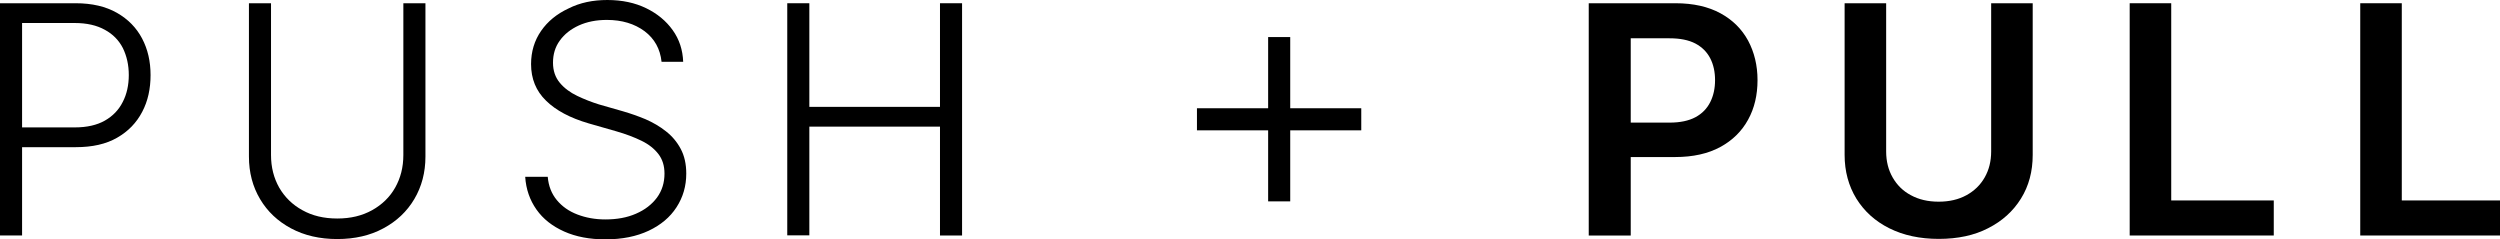 <svg xmlns="http://www.w3.org/2000/svg" xmlns:xlink="http://www.w3.org/1999/xlink" id="Layer_1" x="0px" y="0px" viewBox="0 0 161.89 15.5" style="enable-background:new 0 0 161.89 15.5;" xml:space="preserve"><polygon points="88.15,7.01 83.55,7.01 83.55,2.4 82.12,2.4 82.12,7.01 77.51,7.01 77.51,8.44 82.12,8.44 82.12,13.04 83.55,13.04 83.55,8.44 88.15,8.44 "></polygon><g> <path d="M0,15.25V0.21h4.9c1.06,0,1.95,0.21,2.67,0.62s1.26,0.96,1.63,1.66c0.37,0.7,0.55,1.49,0.55,2.37S9.58,6.54,9.21,7.24 C8.84,7.95,8.3,8.51,7.58,8.92C6.87,9.33,5.98,9.53,4.91,9.53H1.09V8.25h3.76c0.78,0,1.43-0.15,1.94-0.44 c0.51-0.29,0.9-0.69,1.16-1.21C8.21,6.1,8.34,5.51,8.34,4.86c0-0.65-0.13-1.22-0.38-1.74C7.7,2.61,7.31,2.21,6.79,1.93 C6.27,1.64,5.62,1.49,4.84,1.49H1.43v13.76H0z"></path> <path d="M21.84,15.48c-1.13,0-2.13-0.23-2.99-0.69c-0.86-0.46-1.53-1.09-2.01-1.9c-0.48-0.81-0.72-1.72-0.72-2.75V0.21h1.43v9.83 c0,0.79,0.18,1.49,0.53,2.11c0.36,0.62,0.86,1.11,1.5,1.46c0.64,0.36,1.39,0.54,2.26,0.54s1.61-0.18,2.26-0.54 c0.64-0.36,1.14-0.84,1.49-1.46s0.53-1.32,0.53-2.11V0.21h1.43v9.93c0,1.02-0.24,1.94-0.72,2.75c-0.48,0.81-1.15,1.44-2.01,1.9 C23.97,15.25,22.97,15.48,21.84,15.48z"></path> <path d="M39.2,15.5c-1.02,0-1.91-0.17-2.67-0.51c-0.76-0.34-1.36-0.81-1.79-1.42c-0.43-0.61-0.68-1.32-0.73-2.12h1.46 c0.05,0.6,0.25,1.1,0.59,1.51c0.34,0.41,0.78,0.72,1.33,0.93c0.55,0.21,1.15,0.32,1.81,0.32c0.75,0,1.41-0.12,1.98-0.37 c0.58-0.25,1.03-0.6,1.36-1.04c0.33-0.45,0.49-0.97,0.49-1.56c0-0.5-0.13-0.92-0.39-1.26c-0.26-0.34-0.62-0.63-1.09-0.86 c-0.47-0.23-1.02-0.44-1.65-0.62l-1.78-0.51c-1.2-0.35-2.12-0.84-2.76-1.47c-0.65-0.63-0.97-1.42-0.97-2.37 c0-0.81,0.22-1.53,0.65-2.15c0.43-0.62,1.02-1.1,1.77-1.45C37.56,0.17,38.4,0,39.33,0c0.95,0,1.79,0.18,2.51,0.53 c0.72,0.35,1.29,0.82,1.72,1.42s0.65,1.28,0.68,2.05h-1.4c-0.09-0.83-0.45-1.49-1.1-1.98c-0.65-0.48-1.46-0.73-2.44-0.73 c-0.69,0-1.29,0.12-1.82,0.36c-0.52,0.24-0.93,0.56-1.23,0.98c-0.3,0.41-0.44,0.89-0.44,1.43c0,0.52,0.15,0.95,0.44,1.3 c0.29,0.35,0.67,0.63,1.13,0.85c0.46,0.22,0.92,0.4,1.4,0.55l1.57,0.45c0.48,0.14,0.97,0.31,1.45,0.51 c0.48,0.21,0.93,0.47,1.32,0.78c0.4,0.31,0.72,0.69,0.96,1.14c0.24,0.45,0.36,0.98,0.36,1.6c0,0.81-0.21,1.53-0.63,2.18 c-0.42,0.65-1.02,1.15-1.8,1.52C41.22,15.31,40.29,15.5,39.2,15.5z"></path> <path d="M50.98,15.25V0.21h1.43v6.71h8.46V0.21h1.43v15.04h-1.43V8.2h-8.46v7.04H50.98z"></path></g><g> <path d="M102.88,15.25V0.21h5.62c1.15,0,2.12,0.22,2.91,0.65c0.79,0.43,1.38,1.02,1.79,1.77c0.4,0.75,0.61,1.6,0.61,2.56 c0,0.96-0.2,1.82-0.61,2.56c-0.41,0.75-1.01,1.34-1.8,1.77c-0.79,0.43-1.77,0.65-2.93,0.65h-3.72V7.94h3.37 c0.68,0,1.24-0.12,1.67-0.35c0.43-0.23,0.75-0.56,0.96-0.98s0.31-0.89,0.31-1.42c0-0.53-0.1-1-0.31-1.41 c-0.21-0.41-0.53-0.73-0.96-0.96c-0.44-0.23-1-0.34-1.68-0.34h-2.51v12.77H102.88z"></path> <path d="M125.55,15.47c-1.22,0-2.29-0.23-3.21-0.69c-0.92-0.46-1.62-1.1-2.13-1.92c-0.5-0.82-0.76-1.76-0.76-2.83V0.21h2.69v9.6 c0,0.63,0.14,1.19,0.42,1.68c0.28,0.49,0.67,0.88,1.18,1.15c0.51,0.28,1.11,0.42,1.8,0.42c0.69,0,1.29-0.14,1.8-0.42 c0.51-0.28,0.9-0.66,1.18-1.15c0.28-0.49,0.42-1.05,0.42-1.68v-9.6h2.69v9.82c0,1.07-0.25,2.01-0.76,2.83 c-0.51,0.82-1.22,1.46-2.13,1.92C127.85,15.24,126.78,15.47,125.55,15.47z"></path> <path d="M137.91,15.25V0.21h2.69v12.77h6.64v2.27H137.91z"></path> <path d="M152.84,15.25V0.21h2.69v12.77h6.64v2.27H152.84z"></path></g></svg>